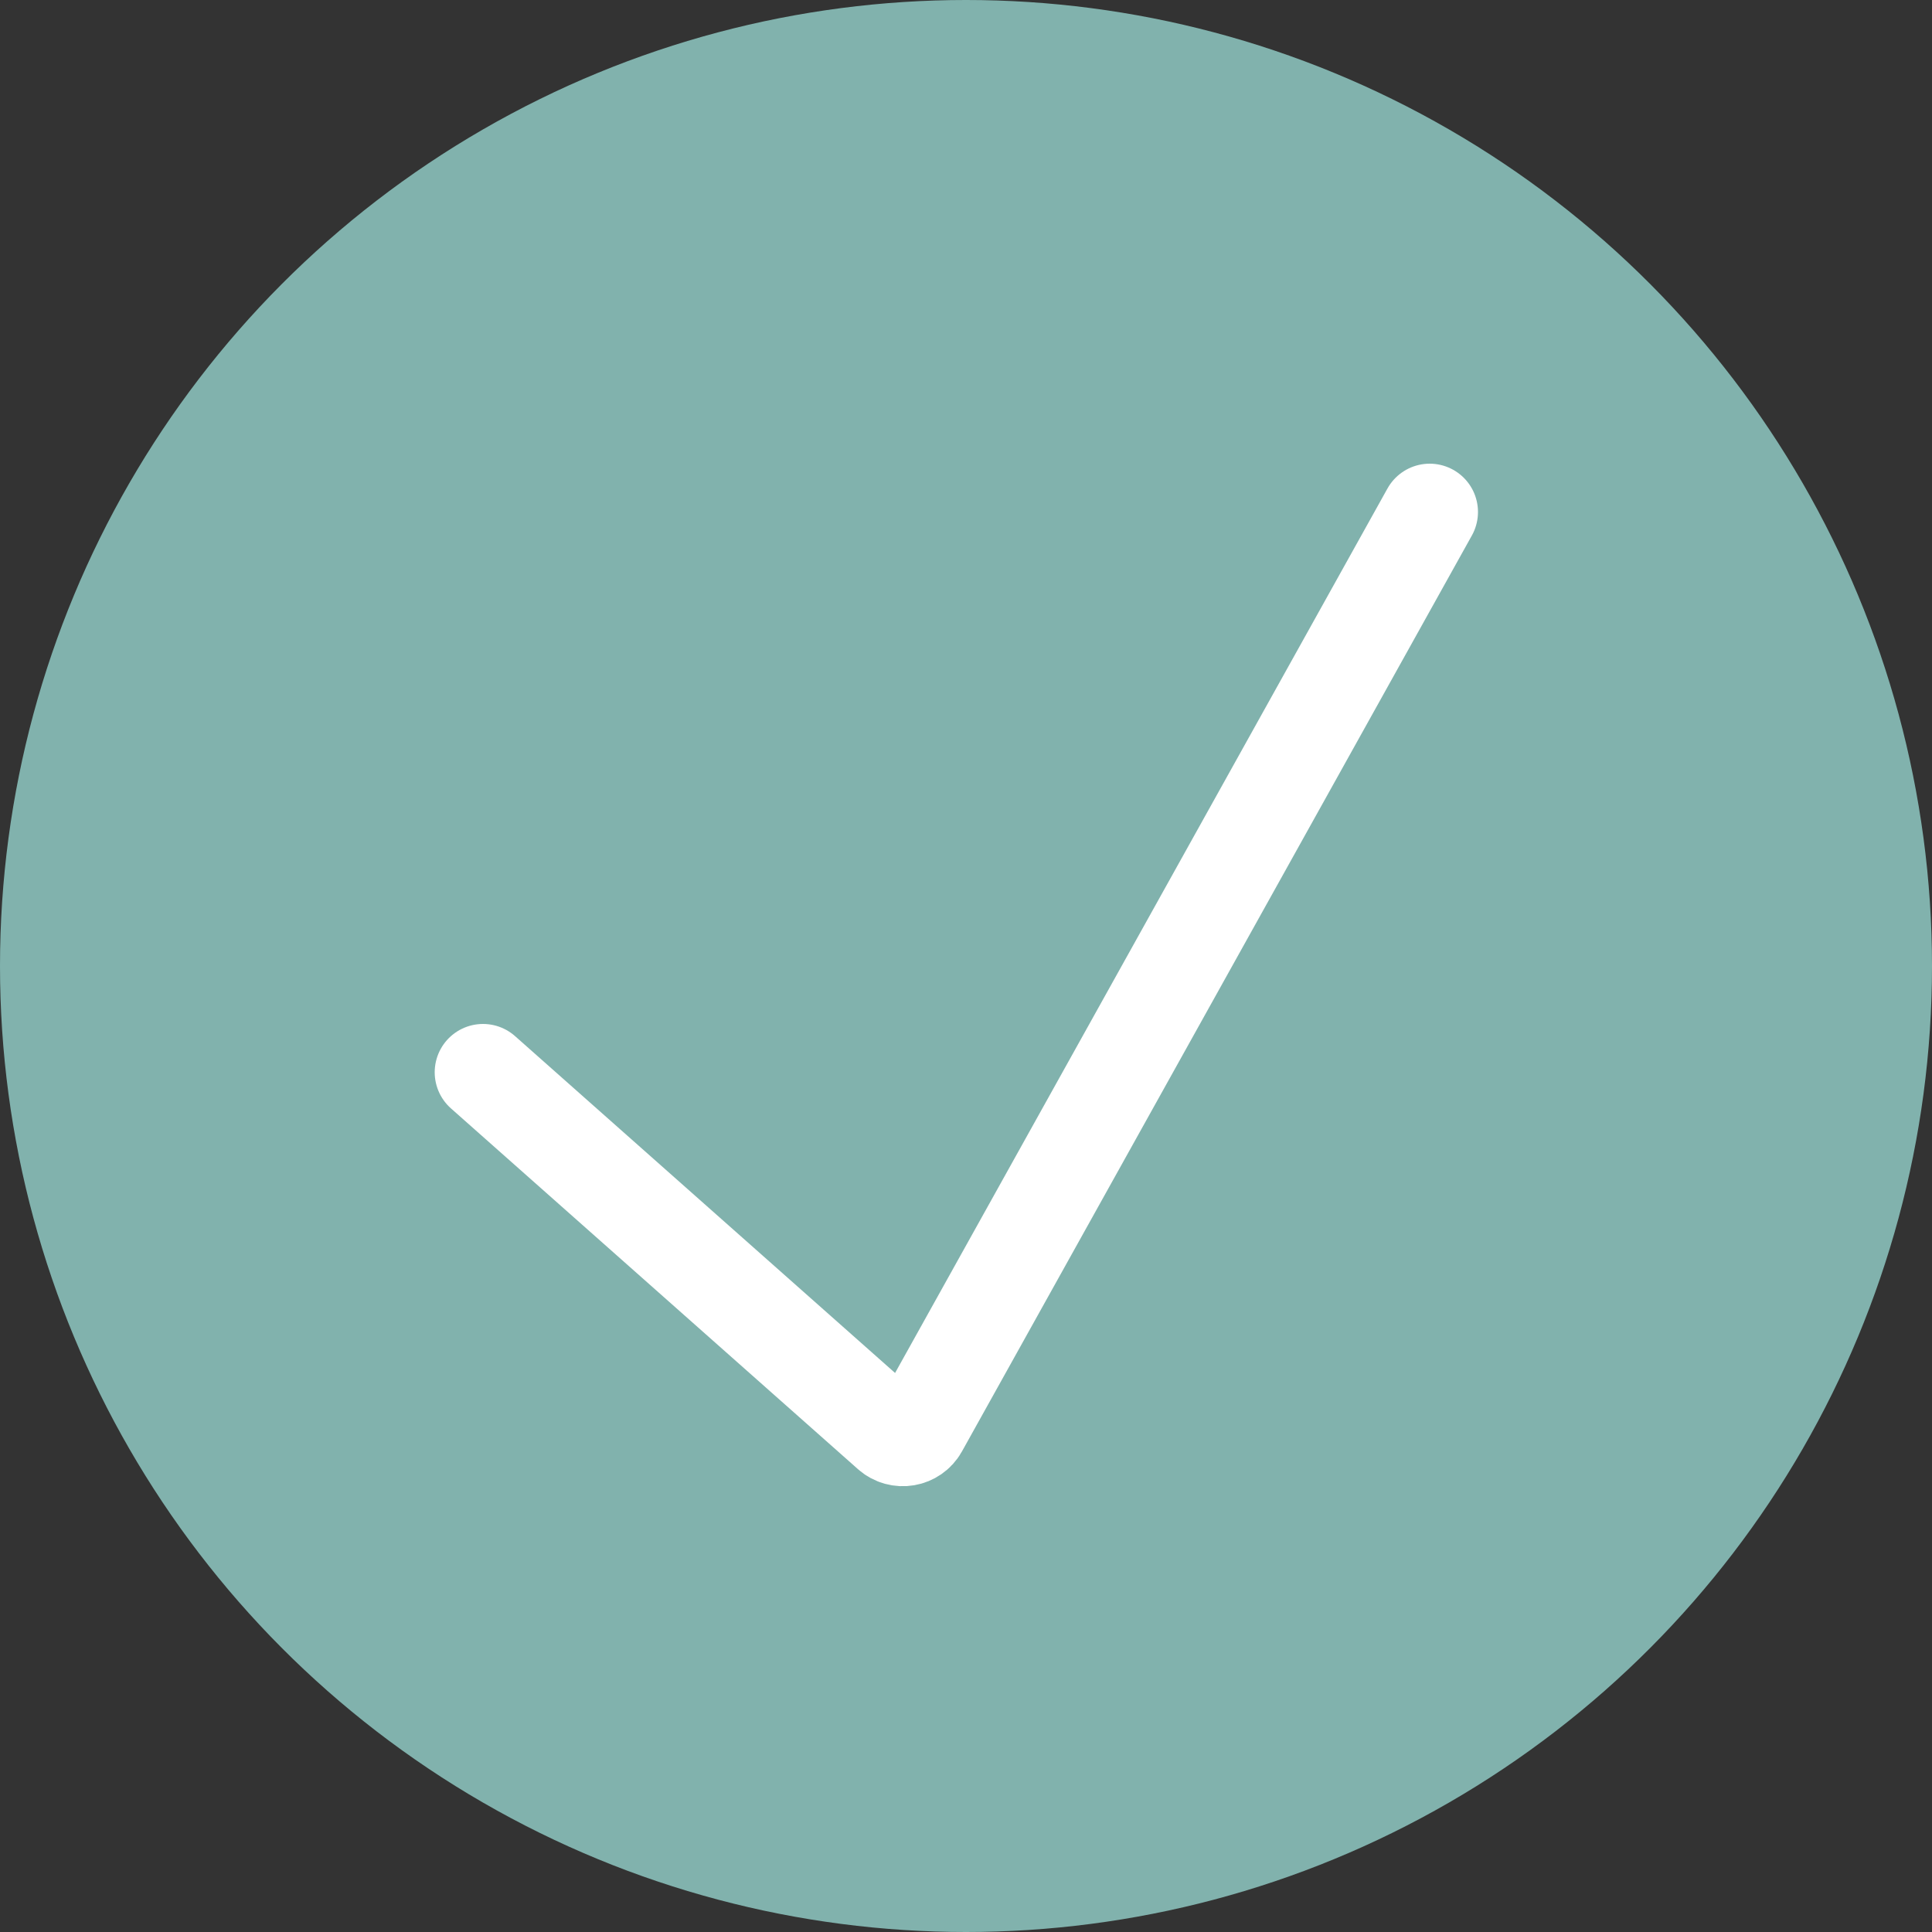 <?xml version="1.0" encoding="UTF-8"?> <svg xmlns="http://www.w3.org/2000/svg" width="100" height="100" viewBox="0 0 100 100" fill="none"><rect x="0" y="0" width="100" height="100" fill="#333333" stroke="none"/><circle cx="50" cy="50" r="50" fill="#81B2AD"></circle><path d="M25 55.5L46.068 74.174C46.547 74.598 47.295 74.471 47.605 73.912L74 26.5" stroke="white" stroke-width="5" stroke-linecap="round"></path></svg> 
